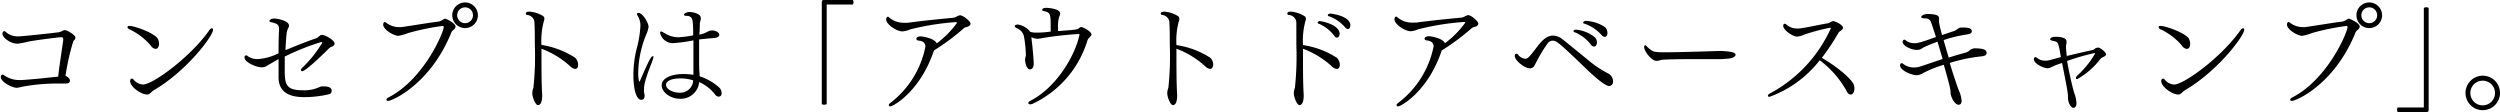 <svg xmlns="http://www.w3.org/2000/svg" viewBox="0 0 316.08 14.16"><g id="Layer_2" data-name="Layer 2"><g id="デザイン"><path d="M9.54,4.75a.56.56,0,0,1-.26.42,30.29,30.29,0,0,0-1,4.41v0c.24.12.56.32.56.62,0,.15-.08.36-.53.36l-.16,0c-.32,0-.72,0-1.14,0a24.32,24.32,0,0,0-4.17.4,4.32,4.32,0,0,1-.74.14c-.52,0-2-.71-2-1.37,0-.18.12-.3.21-.3a.45.45,0,0,1,.25.12,3.45,3.45,0,0,0,2.07.57c.14,0,.26,0,2-.15,1-.09,2-.22,2.73-.28C7.47,8.5,8,5.16,8,5s-.08-.3-.2-.3c-.34,0-3.39.39-4.27.57a9.55,9.55,0,0,1-1.26.25C1.32,5.56.31,4.74.31,4.27c0,0,0-.33.23-.33.07,0,.15.05.28.18a2.3,2.3,0,0,0,1.5.48c.36,0,3.36-.3,5.1-.52a2.13,2.13,0,0,0,.5-.18.46.46,0,0,1,.27-.09C8.52,3.81,9.54,4.44,9.54,4.75Z"/><path d="M19.66,6.18a.79.79,0,0,1-.57-.39,8.1,8.1,0,0,0-2.67-2.06c-.09,0-.3-.15-.3-.3s.12-.15.3-.15c.57,0,3.12.89,3.53,1.62a1.52,1.52,0,0,1,.16.65C20.11,5.79,20,6.18,19.66,6.18Zm-.22,5.23c-.39.24-.45.54-.86.54-.7,0-2.13-.94-2.13-1.71,0-.18.11-.3.23-.3a.23.23,0,0,1,.19.11,1.71,1.71,0,0,0,1.19.64c1.29,0,6.1-3.55,8.41-6.88.12-.17.24-.24.32-.24s.15.07.15.19C26.94,4.54,23.59,9,19.44,11.41Z"/><path d="M42.3,5.52c0,.18-.17.31-.41.4a1.09,1.09,0,0,0-.33.23C41.17,6.55,38.67,9,38.22,9c-.11,0-.17-.06-.17-.15a.41.41,0,0,1,.15-.27A14.43,14.43,0,0,0,40.74,5.4c0-.06-.05-.09-.12-.09A30.64,30.64,0,0,0,36,7.15C36,7.77,36,8.31,36,8.8c0,1.73.08,2.61,2.21,2.61A4.6,4.6,0,0,0,40.41,11a.9.9,0,0,1,.27-.08h.25c.6,0,1,.15,1,.55s-.29.44-.57.5a13.92,13.92,0,0,1-2.9.31c-2.4,0-3.16-1-3.24-2.35,0-.44,0-.93,0-1.47,0-.32,0-.63,0-1L34.3,8c-.51.26-.7.51-1.2.51-.82,0-2.18-.7-2.18-1.2a.27.27,0,0,1,0-.16C31,7,31.08,7,31.12,7s.13,0,.23.12a2.18,2.18,0,0,0,1.29.35,6.75,6.75,0,0,0,2.58-.74c0-.91,0-1.89.06-2.85V3.72c0-.6-.2-.72-.93-.9-.09,0-.29-.06-.29-.18s.24-.3.66-.3c.2,0,1.82.24,1.82.9a.64.64,0,0,1-.09.3c-.2.39-.24.54-.36,2.8,1.39-.57,2.73-1.12,3.93-1.51.22-.08.39-.38.64-.42h.06C41.08,4.41,42.3,5.05,42.3,5.52Z"/><path d="M57.6,3.36a.68.68,0,0,1-.32.46.79.79,0,0,0-.21.27c-2.67,6.62-7.54,8.67-8,8.67-.14,0-.21-.07-.21-.16a.34.34,0,0,1,.24-.27c4.51-2.31,7-8.27,7-8.9a.14.14,0,0,0-.15-.15,30.77,30.77,0,0,0-4.35.9,5.71,5.71,0,0,1-1.22.35c-.63,0-1.93-.81-1.93-1.41,0-.18.07-.33.19-.33a.22.22,0,0,1,.17.07,2.67,2.67,0,0,0,1.62.57h.3c1.62-.23,3.33-.53,4.77-.71a1.88,1.88,0,0,0,.48-.22c.09-.05.19-.14.3-.14S57.6,2.92,57.6,3.36Zm1.2.19a1.62,1.62,0,1,1,1.62-1.62A1.61,1.61,0,0,1,58.8,3.55Zm0-2.62a1,1,0,0,0-1,1,1,1,0,0,0,2,0A1,1,0,0,0,58.78.93Z"/><path d="M72.72,8.71a1,1,0,0,1-.56-.27,11.15,11.15,0,0,0-3.7-2.28v.65c0,1.8,0,3.84.09,5.16v.1c0,.86-.23,1.22-.54,1.22s-.71-1-.71-1.5a1.84,1.84,0,0,1,.14-.69,38.24,38.24,0,0,0,.18-5.46c0-1,0-2-.05-2.67a1,1,0,0,0-.85-1.07c-.18,0-.24-.1-.24-.18s0-.25.48-.25A3.83,3.83,0,0,1,68.62,2a.41.41,0,0,1,.21.36.92.92,0,0,1-.07.32,9.27,9.27,0,0,0-.3,3A10.85,10.85,0,0,1,72.7,7.29a1.2,1.2,0,0,1,.39.91C73.09,8.62,72.88,8.71,72.72,8.71Z"/><path d="M81.57,10.3a3.83,3.83,0,0,0-.15,1c0,.1,0,.22,0,.33a2.73,2.73,0,0,1,.08.46c0,.12,0,.53-.42.53s-1-.63-1-3.33a14.44,14.44,0,0,1,.38-3,13.93,13.93,0,0,0,.51-3,2.36,2.36,0,0,0-.42-1.41.24.24,0,0,1,0-.12c0-.09.09-.12.18-.12C81.19,1.6,82,2.85,82,3.4a3.71,3.71,0,0,1-.31,1,13.18,13.18,0,0,0-1,4.84c0,.74.1,1.07.16,1.07s.06-.05.09-.14c1.19-2.77,1.41-3.06,1.59-3.06s.08,0,.08.12a1,1,0,0,1-.06.27C82.29,8.26,81.85,9.24,81.57,10.3Zm9.28,1.92a.63.63,0,0,1-.45-.28,5.08,5.08,0,0,0-2-1.56,2.33,2.33,0,0,1-2.53,2.1c-1,0-2.21-.75-2.21-1.7S85,9.36,86.38,9.36a7.86,7.86,0,0,1,1.29.1V8.52c0-.66,0-1.46,0-2.37,0-.33,0-.69,0-1.05a17.73,17.73,0,0,1-2.4.34,1.63,1.63,0,0,1-1.81-1.3c0-.09,0-.15.12-.15s.09,0,.48.22a3.19,3.19,0,0,0,1.75.5,13.77,13.77,0,0,0,1.83-.24c0-.56,0-1.13-.06-1.68C87.52,2,87,2,86.7,2c-.14,0-.23-.08-.23-.15s.24-.33.71-.33,1.42.21,1.42.75a1.09,1.09,0,0,1,0,.18,3.76,3.76,0,0,0-.12.55q0,.66-.06,1.38A3.37,3.37,0,0,0,89.47,4a1.16,1.16,0,0,1,.59-.15c.36,0,.88.22.88.55s-.43.41-1.06.44c0,0-.72.06-1.49.15,0,.45,0,.9,0,1.33s0,.84,0,1.22c0,.66,0,1.21.06,1.83v.28A6.64,6.64,0,0,1,91,11.13a1,1,0,0,1,.23.61C91.26,12.19,90.94,12.22,90.85,12.22ZM86.08,9.91c-1.3,0-1.87.38-1.87.81,0,.59.9,1,1.69,1a1.63,1.63,0,0,0,1.74-1.56A5.25,5.25,0,0,0,86.08,9.91Z"/><path d="M104.59.57c-.07,0-.07,0-.07.08V13.17a.73.73,0,0,1-.3.07.76.76,0,0,1-.32-.07V.28c0-.21.08-.28.27-.28h3.66a.49.49,0,0,1,.08.28.55.55,0,0,1-.08.29Z"/><path d="M122.71,3c0,.24-.34.39-.58.44a.58.58,0,0,0-.29.15,28.68,28.68,0,0,1-3.76,2.79s0,0,0,0c-1.71,5.15-5.14,7.07-5.52,7.07a.17.17,0,0,1-.19-.17c0-.07.06-.16.18-.25A11.86,11.86,0,0,0,117,5.91c0-.56-.42-.72-.78-.77-.2,0-.36-.1-.36-.22,0-.32.52-.32.57-.32.24,0,1.77.26,2,.89A11.86,11.86,0,0,0,121,2.88c0-.06-.09-.08-.21-.08a32.47,32.47,0,0,0-5.76.93,2.89,2.89,0,0,1-.92.24c-.79,0-2.07-.91-2.07-1.5,0-.15.09-.36.23-.36a.14.14,0,0,1,.09.05,2.81,2.81,0,0,0,1.93.72l.48,0c2.07-.29,4.5-.51,5.72-.63a1.47,1.47,0,0,0,.4-.12,1.39,1.39,0,0,1,.47-.2C121.75,1.92,122.71,2.68,122.71,3Z"/><path d="M138,4.35c0,.13-.12.25-.3.43a1,1,0,0,0-.21.32,13,13,0,0,1-6.89,8,.87.87,0,0,1-.36.09c-.13,0-.22-.06-.22-.16s.07-.21.27-.3c3.34-1.71,5.68-5.81,6.19-8.34,0-.06,0-.09-.16-.09a46.06,46.06,0,0,0-4.58.52,2.93,2.93,0,0,1-.58.08,1.48,1.48,0,0,1-.75-.21c0,.34.09.79.13,1.3.08.83.15,1.71.15,2.06s-.1.72-.48.72-.61-.74-.61-1.31c0-.13.09-.28.1-.45V6.87a15.22,15.22,0,0,0-.24-2.27,1.47,1.47,0,0,0-.82-1c-.17-.08-.35-.18-.35-.29s.18-.21.39-.21a2.44,2.44,0,0,1,1.58.93,2.66,2.66,0,0,0,.78.09,10.78,10.78,0,0,0,1.8-.13V3.13c0-1.18-.08-1.53-.6-1.66s-.47-.14-.47-.23c0-.25.47-.25.57-.25s1.7.1,1.7.72a1,1,0,0,1-.12.39,4.36,4.36,0,0,0-.15,1.42v.41c2.4-.18,2.4-.18,2.67-.38a.43.43,0,0,1,.28-.13C136.93,3.42,138,4,138,4.35Z"/><path d="M153,8.71a1,1,0,0,1-.56-.27,11.15,11.15,0,0,0-3.7-2.28v.65c0,1.8,0,3.84.09,5.16v.1c0,.86-.23,1.22-.54,1.22s-.71-1-.71-1.5a1.84,1.84,0,0,1,.14-.69,38.24,38.24,0,0,0,.18-5.46c0-1,0-2-.05-2.67A1,1,0,0,0,147,1.9c-.18,0-.24-.1-.24-.18s0-.25.48-.25a3.91,3.91,0,0,1,1.67.55.42.42,0,0,1,.2.36.92.92,0,0,1-.07.32,9.27,9.27,0,0,0-.3,3A10.85,10.85,0,0,1,153,7.29a1.2,1.2,0,0,1,.39.91C153.34,8.62,153.13,8.71,153,8.71Z"/><path d="M169,8.71a1,1,0,0,1-.56-.27,11.15,11.15,0,0,0-3.7-2.28v.65c0,1.8,0,3.84.09,5.16v.1c0,.86-.23,1.22-.54,1.22s-.71-1-.71-1.5a1.84,1.84,0,0,1,.14-.69,38.24,38.24,0,0,0,.18-5.46c0-1,0-2,0-2.67A1,1,0,0,0,163,1.9c-.18,0-.24-.1-.24-.18s0-.25.48-.25a3.83,3.83,0,0,1,1.66.55.41.41,0,0,1,.21.36.92.92,0,0,1-.07.32,9.27,9.27,0,0,0-.3,3A10.85,10.85,0,0,1,169,7.29a1.2,1.2,0,0,1,.39.91C169.39,8.62,169.18,8.71,169,8.71Zm.36-4.39c0,.21-.12.43-.32.43s-.22-.07-.36-.25A4.79,4.79,0,0,0,166.75,3c-.12,0-.16-.1-.16-.16s.12-.17.28-.17S169.38,3.07,169.38,4.32Zm1.36-1.08c0,.21-.12.43-.3.43a.51.51,0,0,1-.36-.22,4.78,4.78,0,0,0-2-1.38c-.14,0-.18-.11-.18-.17s.13-.18.3-.18S170.74,2,170.74,3.24Z"/><path d="M186.91,3c0,.24-.34.39-.58.44a.58.58,0,0,0-.29.15,28.68,28.68,0,0,1-3.76,2.79s0,0,0,0c-1.71,5.15-5.14,7.07-5.52,7.07a.17.17,0,0,1-.19-.17c0-.07.06-.16.18-.25a11.86,11.86,0,0,0,4.5-7.14c0-.56-.42-.72-.78-.77-.2,0-.36-.1-.36-.22,0-.32.52-.32.57-.32.24,0,1.77.26,2,.89a11.86,11.86,0,0,0,2.58-2.61c0-.06-.09-.08-.21-.08a32.47,32.47,0,0,0-5.76.93,2.89,2.89,0,0,1-.92.24c-.79,0-2.07-.91-2.07-1.5,0-.15.09-.36.23-.36a.14.14,0,0,1,.09.05,2.81,2.81,0,0,0,1.93.72l.48,0c2.07-.29,4.5-.51,5.72-.63a1.47,1.47,0,0,0,.4-.12,1.39,1.39,0,0,1,.47-.2C186,1.92,186.91,2.68,186.91,3Z"/><path d="M203.94,10.36a.5.5,0,0,1-.5.51c-.54,0-2-1.3-3.19-2.46-3.26-3.13-3.5-3.27-3.95-3.27a.8.8,0,0,0-.64.36A18.92,18.92,0,0,0,194.16,8c-.2.39-.33.64-.72.64-.69,0-1.92-1-1.92-1.56,0-.15.06-.28.18-.28s.16,0,.27.16a1.3,1.3,0,0,0,.88.47c.29,0,.5-.21,1.3-1.26.68-.9,1.3-1.67,2.21-1.67a1.94,1.94,0,0,1,1.17.45c.83.65,2.07,1.68,3.21,2.6a13.33,13.33,0,0,0,2.55,1.72A1.13,1.13,0,0,1,203.94,10.36Zm-2.42-4.47a.56.56,0,0,1-.4-.27,4.84,4.84,0,0,0-2-1.53c-.12,0-.18-.12-.18-.18s.12-.16.3-.16a4.32,4.32,0,0,1,2.43,1,.91.91,0,0,1,.23.65C201.87,5.83,201.63,5.89,201.52,5.89Zm1.71-1.66c0,.21-.13.43-.34.43a.6.6,0,0,1-.42-.25A5,5,0,0,0,200.34,3c-.14,0-.18-.1-.18-.16s.16-.2.33-.2a4.68,4.68,0,0,1,2.46.81A1.09,1.09,0,0,1,203.23,4.23Z"/><path d="M219.43,6.93c0,.22-.39.45-1,.49-.09,0-.62.06-1,.06l-4.13,0c-1.68,0-3.15.06-3.25.09a2.65,2.65,0,0,1-.59.13c-.67,0-1.59-1.23-1.59-1.75,0-.14.06-.23.14-.23a.25.25,0,0,1,.15.09,3.53,3.53,0,0,0,.58.51c.3.26.74.29,1.76.29,1.9,0,5.92-.14,7.15-.17C218.2,6.49,219.43,6.51,219.43,6.93Z"/><path d="M234.46,11.16c0,.39-.16.79-.45.79s-.4-.16-.58-.51a12.21,12.21,0,0,0-3.36-3.82,14.15,14.15,0,0,1-6.34,4.62c-.14,0-.21-.06-.21-.14s.07-.19.25-.28a17.5,17.5,0,0,0,7.71-8.25s0-.06-.12-.06a26,26,0,0,0-3.18.84,3.1,3.1,0,0,1-.93.28c-.66,0-1.79-.88-1.79-1.33,0-.11,0-.3.19-.3a.54.54,0,0,1,.28.16,1.92,1.92,0,0,0,1.29.44,1.32,1.32,0,0,0,.28,0c.84-.09,2.42-.46,3.62-.66a.74.74,0,0,0,.28-.12c.26-.15.33-.15.36-.15.24,0,1.25.45,1.25.84,0,.15-.12.27-.35.42a1,1,0,0,0-.21.2,27.38,27.38,0,0,1-2.11,3.18c2.4,1.42,3.91,2.88,4.06,3.46A1.93,1.93,0,0,1,234.46,11.16Z"/><path d="M251.17,6.7c0,.18-.13.38-.6.42a20.17,20.17,0,0,0-4.06.84c.49,1.64,1,3.09,1.14,3.45a4,4,0,0,1,.36,1.32c0,.26-.08.51-.39.51-.53,0-1-1.08-1-1.48s-.08-.83-.86-3.57a14.51,14.51,0,0,0-2.53,1,1.77,1.77,0,0,1-.86.32c-.69,0-2.14-.6-2.14-1.26,0-.11.07-.26.21-.26a.26.26,0,0,1,.19.09,2.19,2.19,0,0,0,1.4.45,2.63,2.63,0,0,0,.58-.07c.48-.14,1.67-.56,3-1-.21-.73-.44-1.5-.65-2.19-.63.23-1.21.47-1.68.69-.16.08-.3.18-.45.26a1.19,1.19,0,0,1-.49.09c-.74,0-1.79-.56-1.79-1,0-.15.11-.3.23-.3a.33.33,0,0,1,.12.06,1.71,1.71,0,0,0,1.14.39c.37,0,.55,0,2.73-.78-.26-.79-.47-1.44-.6-1.8a.7.7,0,0,0-.72-.55c-.38,0-.54-.06-.54-.21s.36-.33.75-.35c1.45,0,1.5.33,1.5.56a.44.44,0,0,1,0,.15,3,3,0,0,0,0,.31c0,.26.33,1.44.37,1.64l1.5-.5a1.13,1.13,0,0,0,.36-.19c.33-.23.39-.26.63-.26.63,0,1.28,0,1.28.48,0,.17-.15.33-.57.39a16.83,16.83,0,0,0-3,.72c.2.69.42,1.46.65,2.21.72-.23,1.44-.44,2-.59a1.65,1.65,0,0,0,.57-.25,1.07,1.07,0,0,1,.7-.33C250.74,6.12,251.17,6.27,251.17,6.7Z"/><path d="M266.28,6.87c0,.16-.21.27-.47.39a.89.89,0,0,0-.3.25A9.51,9.51,0,0,1,262.63,10h0c-.11,0-.17-.06-.17-.14a.57.57,0,0,1,.2-.33,11.67,11.67,0,0,0,2.23-2.76.05.05,0,0,0-.06-.06,27.07,27.07,0,0,0-3.48,1c.29,1.72.8,3.85,1,4.33a3.74,3.74,0,0,1,.18,1c0,.5-.24.59-.38.59-.4,0-.69-.81-.69-1.2,0-.59,0-.72-.75-4.47a10,10,0,0,0-1.32.51,1.08,1.08,0,0,1-.52.16c-.42,0-1.73-.54-1.73-1.17a.25.25,0,0,1,.08-.18.14.14,0,0,1,.12-.06.24.24,0,0,1,.16.06,1.6,1.6,0,0,0,1.11.39,1.71,1.71,0,0,0,.5-.06l1.45-.39c-.28-1.68-.34-1.9-.76-2s-.59-.12-.59-.25.15-.32.69-.32c.69,0,1.37.15,1.37.56a1.66,1.66,0,0,1,0,.22,2.84,2.84,0,0,0-.06.5,9.92,9.92,0,0,0,.1,1.15c1.34-.33,2.46-.58,3.23-.75a.58.58,0,0,0,.31-.16.58.58,0,0,1,.33-.14C265.42,5.89,266.28,6.61,266.28,6.87Z"/><path d="M276.46,6.18a.79.79,0,0,1-.57-.39,8.1,8.1,0,0,0-2.67-2.06c-.09,0-.3-.15-.3-.3s.12-.15.3-.15c.57,0,3.12.89,3.53,1.62a1.52,1.52,0,0,1,.16.65C276.91,5.79,276.84,6.18,276.46,6.18Zm-.22,5.23c-.39.24-.45.54-.86.54-.7,0-2.13-.94-2.13-1.71,0-.18.11-.3.23-.3a.23.23,0,0,1,.19.11,1.71,1.71,0,0,0,1.19.64c1.29,0,6.1-3.55,8.41-6.88.12-.17.24-.24.32-.24s.15.07.15.19C283.74,4.54,280.39,9,276.24,11.41Z"/><path d="M298.35,3.36a.68.68,0,0,1-.32.46.79.79,0,0,0-.21.27c-2.67,6.62-7.54,8.67-8.05,8.67-.14,0-.21-.07-.21-.16a.34.34,0,0,1,.24-.27c4.51-2.31,7-8.27,7-8.9a.14.14,0,0,0-.15-.15,30.77,30.77,0,0,0-4.35.9,5.71,5.71,0,0,1-1.22.35c-.63,0-1.93-.81-1.93-1.41,0-.18.07-.33.19-.33a.22.22,0,0,1,.17.07,2.67,2.67,0,0,0,1.62.57h.3c1.62-.23,3.33-.53,4.77-.71a1.88,1.88,0,0,0,.48-.22c.09-.05.19-.14.3-.14S298.35,2.92,298.35,3.36Zm1.2.19a1.62,1.62,0,1,1,1.62-1.62A1.61,1.61,0,0,1,299.55,3.55Zm0-2.62a1,1,0,0,0-1,1,1,1,0,1,0,2,0A1,1,0,0,0,299.53.93Z"/><path d="M306.79,14.16h-3.65a.5.5,0,0,1-.07-.29.51.51,0,0,1,.07-.28h3.23c.08,0,.08,0,.08-.08V1a.59.59,0,0,1,.31-.08.56.56,0,0,1,.3.08V13.87C307.06,14.08,307,14.16,306.79,14.16Z"/><path d="M313.89,13.93a2.18,2.18,0,1,1,2.19-2.17A2.18,2.18,0,0,1,313.89,13.93Zm0-3.73a1.56,1.56,0,0,0,0,3.12,1.56,1.56,0,1,0,0-3.12Z"/></g></g></svg>